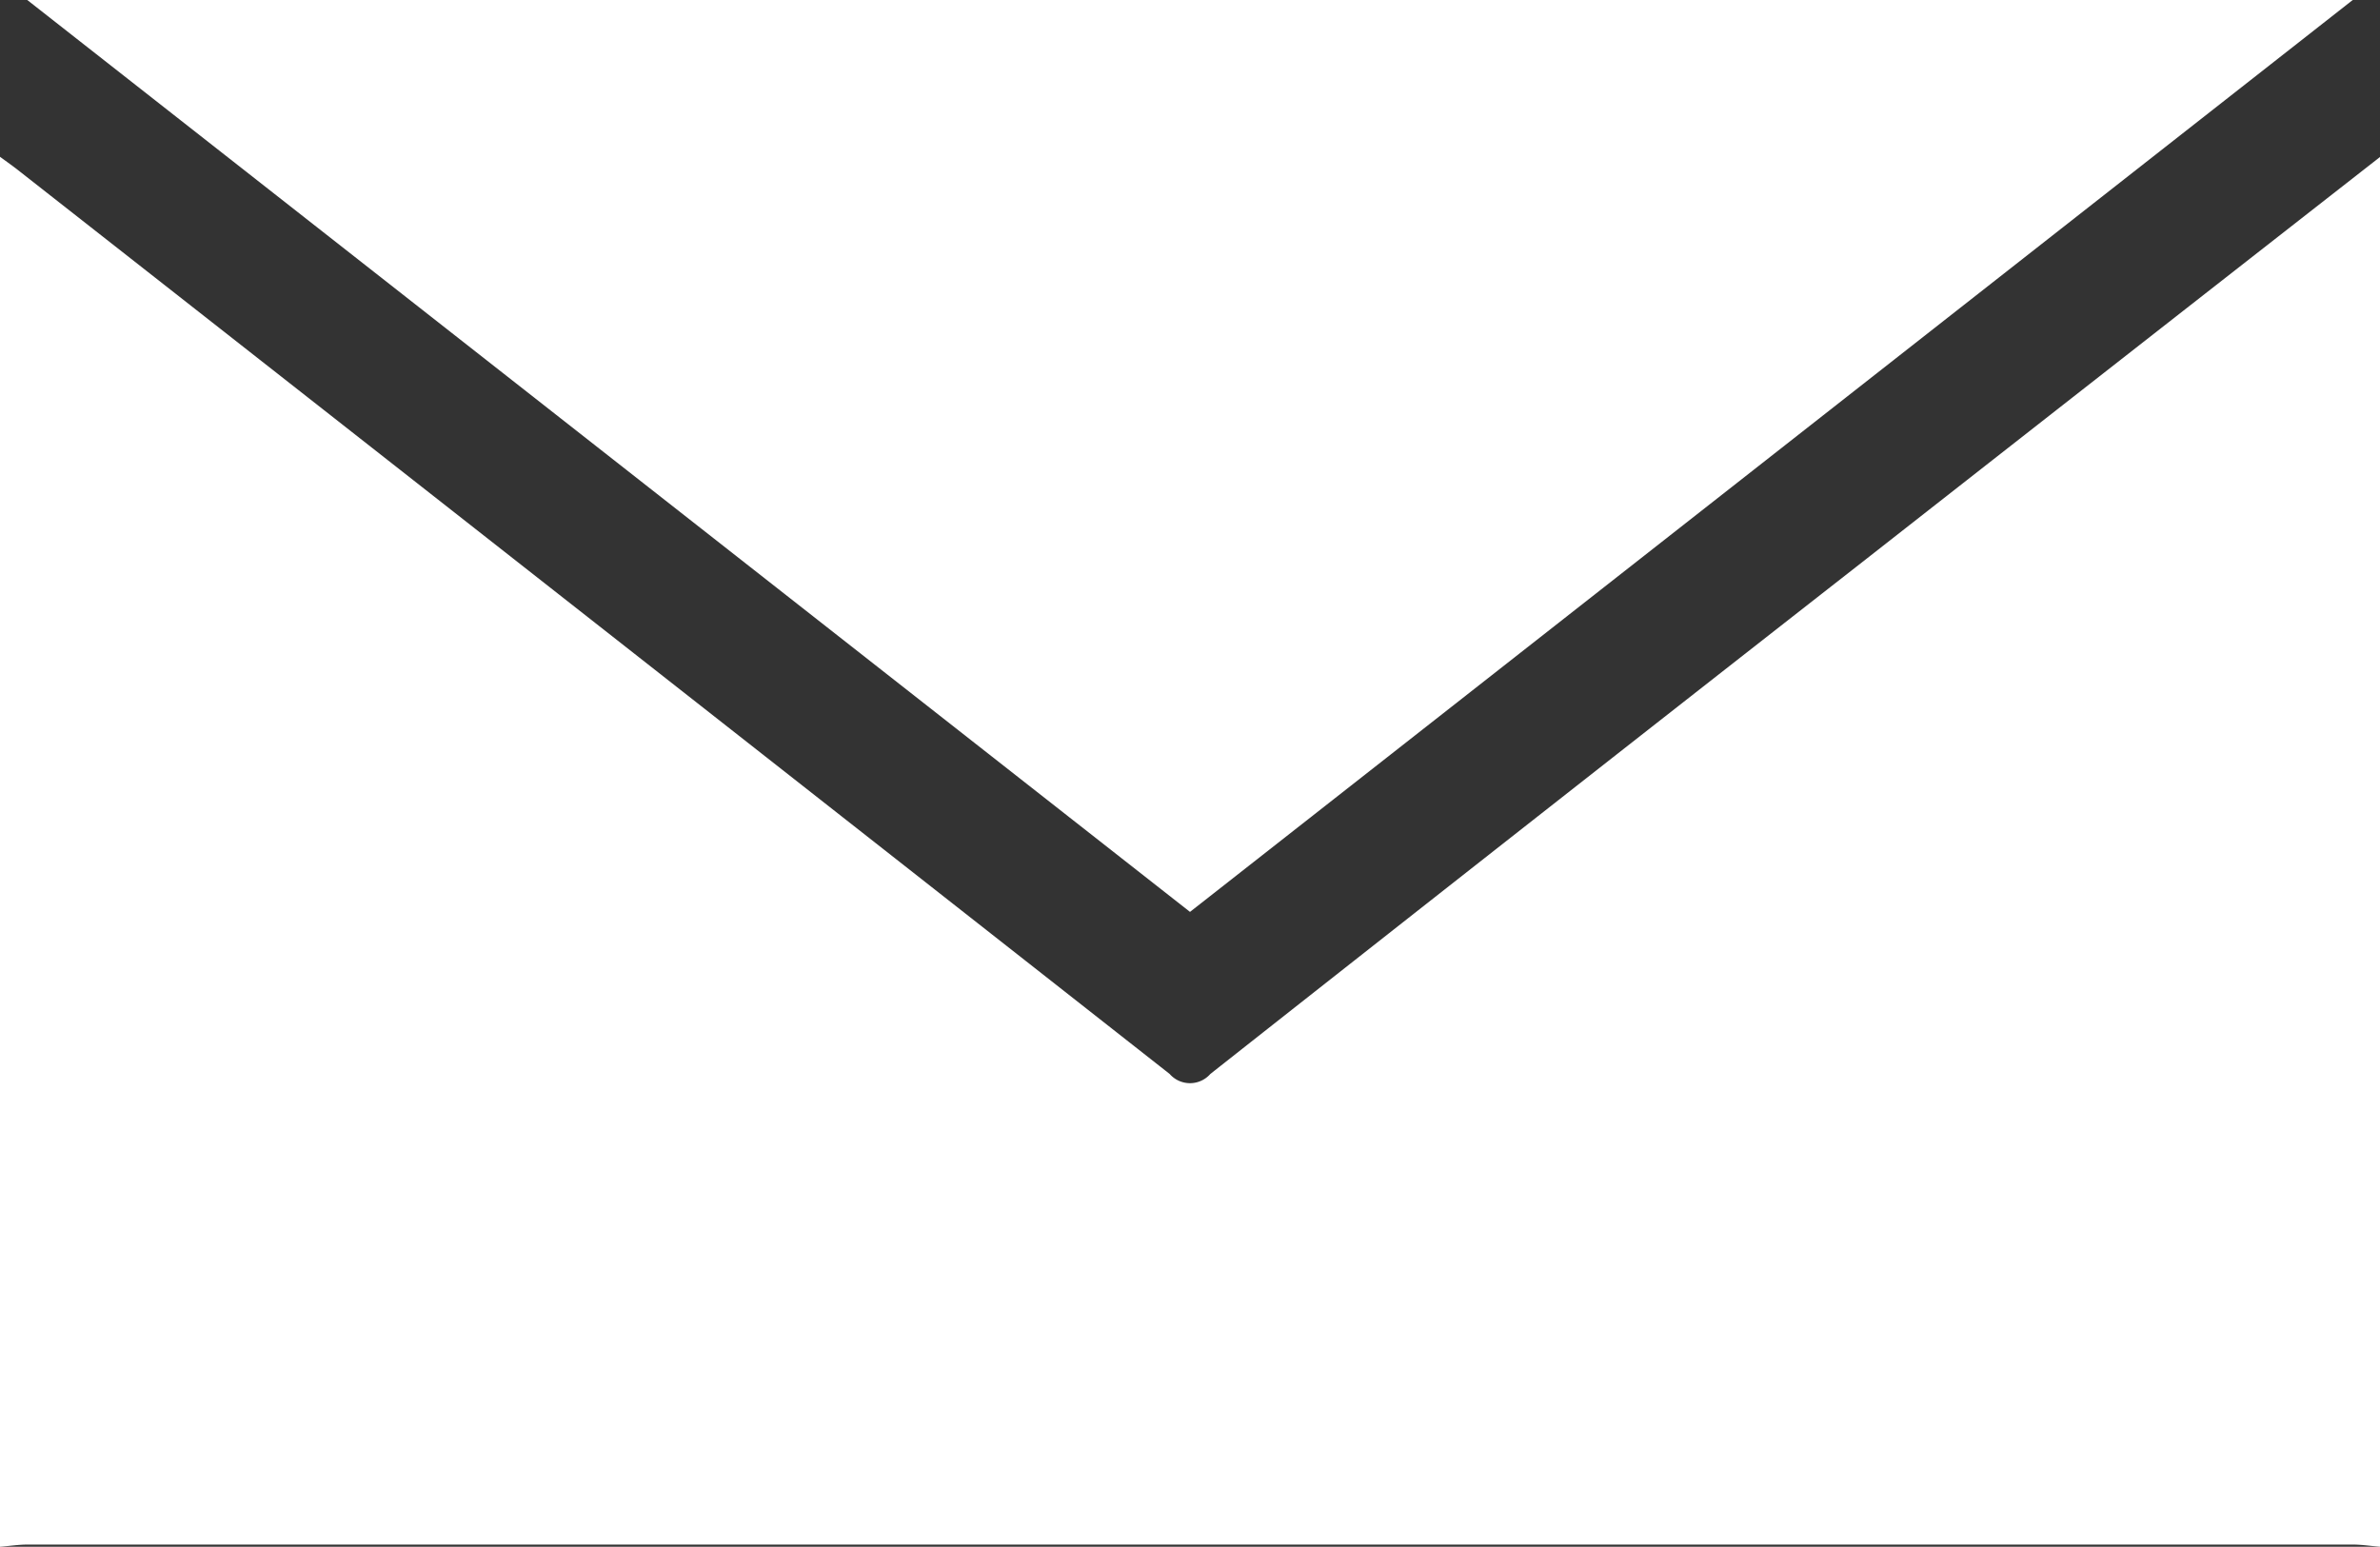 <svg xmlns="http://www.w3.org/2000/svg" width="62.404" height="40.556"><rect width="100%" height="100%" fill="#333333" stroke="none"/><g fill="#fff"><path d="M0 40.557V4.111c.179.132.362.259.537.4q15.07 11.818 30.131 23.648a.71.71 0 0 0 1.068 0q8.535-6.73 17.1-13.426 6.781-5.314 13.57-10.618v36.442c-.24-.02-.481-.058-.721-.058H.724c-.24 0-.481.038-.721.058" data-name="Path 25102"/><path d="M.715 0h60.974L31.202 23.91.715 0" data-name="Path 25103"/></g></svg>